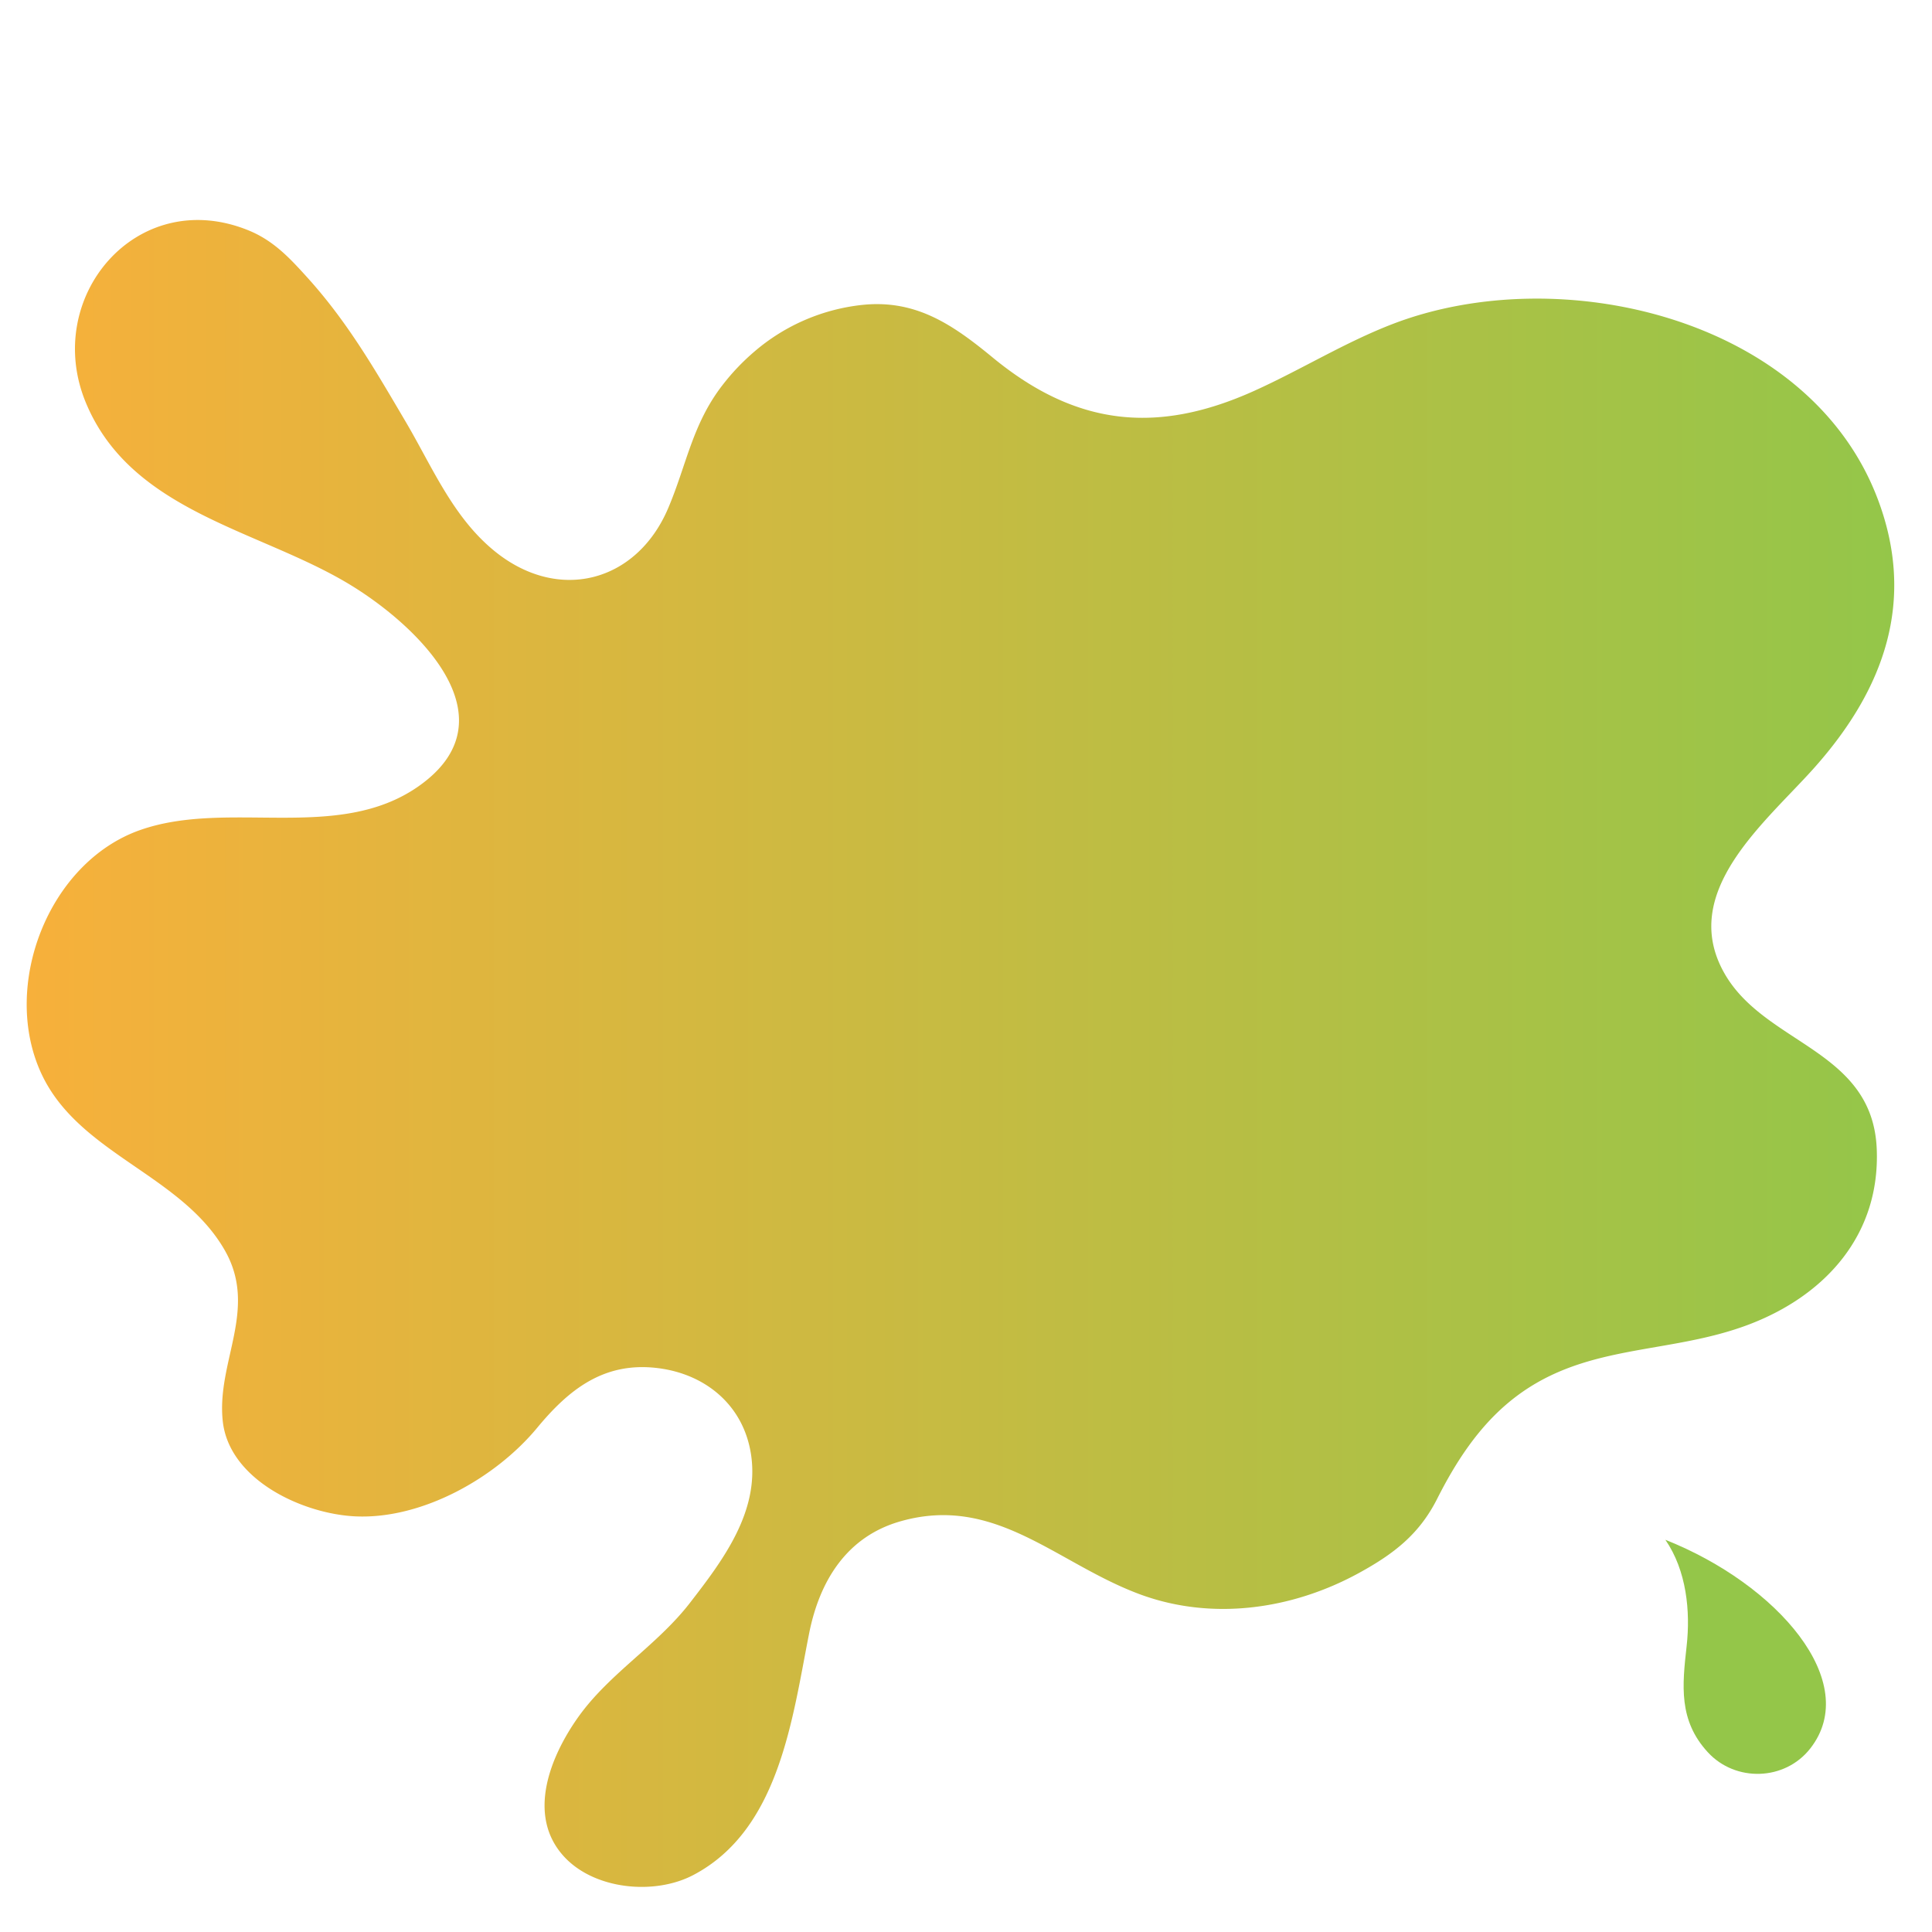 <svg xmlns="http://www.w3.org/2000/svg" xmlns:xlink="http://www.w3.org/1999/xlink" id="Livello_3_copia" data-name="Livello 3 copia" viewBox="0 0 1000 1000"><defs><style>.cls-1{fill:url(#Sfumatura_senza_nome_7);}.cls-2{fill:#94c649;}</style><linearGradient id="Sfumatura_senza_nome_7" x1="13.82" y1="545.26" x2="980.45" y2="545.26" gradientUnits="userSpaceOnUse"><stop offset="0" stop-color="#f7b03b"></stop><stop offset="1" stop-color="#94c649"></stop></linearGradient></defs><title>Tavola disegno 1</title><path class="cls-1" d="M390.45,182A115.26,115.26,0,0,0,374,199.29c-15.66,20.19-18.58,41.22-28.15,63.74-16.31,38.4-57,49.31-90.3,21.86-21.29-17.53-31.94-43.48-45.52-66.52-15.72-26.68-30-51.58-50.92-74.69-9.31-10.31-17.71-19.33-30.88-24.6C70.59,96,21.89,154,44.43,208.4c23.77,57.36,91.22,65.91,138.23,95.15,35.19,21.88,83.18,69.16,33.74,103.59-41.71,29-98.18,6.47-143.81,22.47C25,446.3.25,510.41,21.49,555.87c19.38,41.47,72.27,52,94.77,91.13,17.6,30.57-4.34,57.84-.95,88.68,3.33,30.28,41.35,48,68.91,49.2,34.42,1.49,72.4-19.94,93.86-45.9,16.55-20,34.69-34.24,62.32-30.86,25,3.06,44.57,19.46,48.35,44.85,4.4,29.59-14.67,54.74-31.66,76.7s-41.68,36.5-57.68,58.92c-14.49,20.31-26.85,50.65-7.86,71.94,15.67,17.55,47.06,20.6,67.27,10,44.75-23.48,51.3-81.5,60-125.17,5.41-27.16,19.44-49.91,47-57.86,49-14.13,80.46,21.17,123.35,37.39,37.57,14.2,79.28,8.37,114.06-10.63,18.16-9.92,31.37-20.12,40.62-38.44,9.47-18.75,21-36.67,37.33-50.17,37.5-31,81.53-23.86,124.32-40.19C945,670.35,973.19,639,971.4,594.77c-2.09-51.48-57.5-53.94-78.68-90.7-24.39-42.34,21.26-78.45,46.5-106.84C975.12,356.85,992,311.07,971.8,258,936.17,164.43,807.58,134.44,721,167.64c-24.81,9.52-47.58,23.73-71.81,34.66-50.65,22.85-92.5,18-135.28-17.17-20.35-16.74-39.4-30.12-67.21-27.35A102.38,102.38,0,0,0,390.45,182Z"></path><path class="cls-2" d="M862,797c11,16,13,37,11,55-2.27,20.39-4.27,38.44,11,55,14.29,15.5,39.82,14.84,53-2C963.88,870.67,920,820,862,797Z"></path></svg>